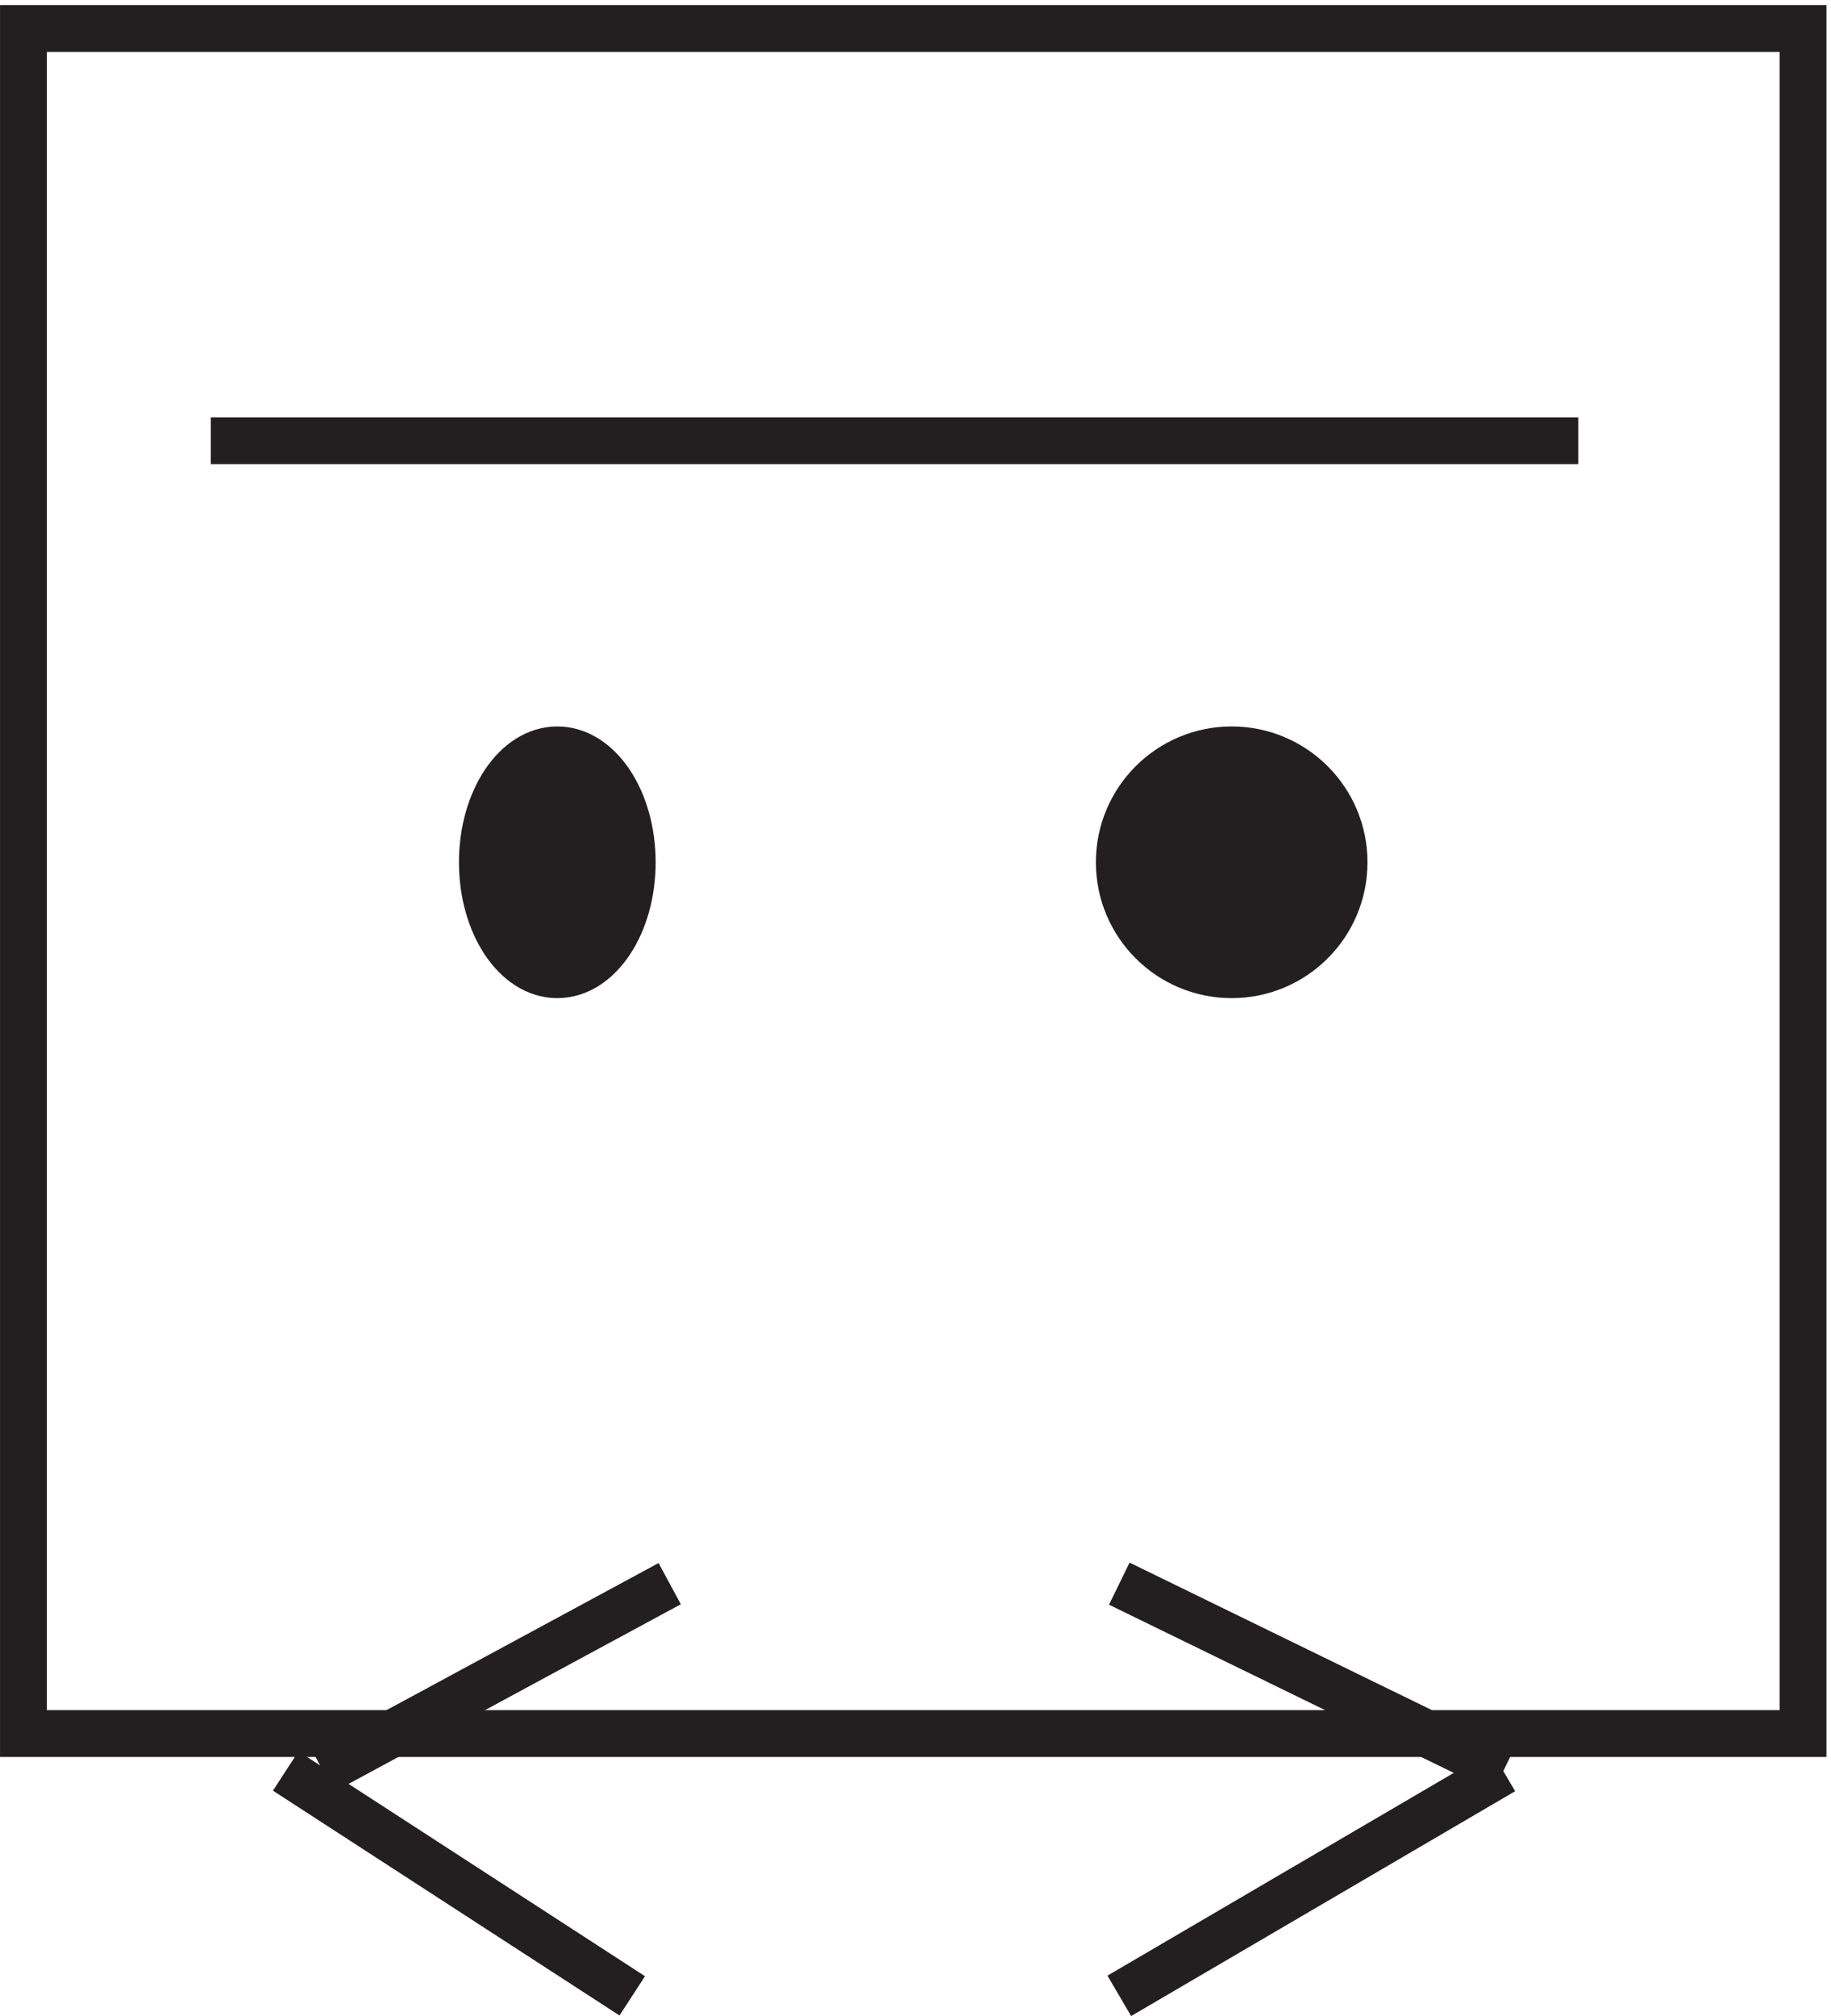 <svg xmlns="http://www.w3.org/2000/svg" xml:space="preserve" width="39" height="42.932"><path d="M3.332 318.668h285v-273h-285Zm175.5-249 61.5-30m-61.5-36 61.5 36" style="fill:none;stroke:#231f20;stroke-width:7.5;stroke-linecap:butt;stroke-linejoin:miter;stroke-miterlimit:10;stroke-dasharray:none;stroke-opacity:1" transform="matrix(.133 0 0 -.133 .056 42.99)"/><path d="M100.832 185.168c0-9.945-5.371-18-12-18-6.625 0-12 8.055-12 18 0 9.937 5.375 18 12 18 6.629 0 12-8.063 12-18" style="fill:#231f20;fill-opacity:1;fill-rule:evenodd;stroke:none" transform="matrix(.133 0 0 -.133 .056 42.99)"/><path d="M100.832 185.168c0-9.945-5.371-18-12-18-6.625 0-12 8.055-12 18 0 9.937 5.375 18 12 18 6.629 0 12-8.063 12-18z" style="fill:none;stroke:#231f20;stroke-width:7.5;stroke-linecap:butt;stroke-linejoin:miter;stroke-miterlimit:10;stroke-dasharray:none;stroke-opacity:1" transform="matrix(.133 0 0 -.133 .056 42.99)"/><path d="M214.832 185.168c0-9.945-8.059-18-18-18s-18 8.055-18 18c0 9.937 8.059 18 18 18s18-8.063 18-18" style="fill:#231f20;fill-opacity:1;fill-rule:evenodd;stroke:none" transform="matrix(.133 0 0 -.133 .056 42.99)"/><path d="M214.832 185.168c0-9.945-8.059-18-18-18s-18 8.055-18 18c0 9.937 8.059 18 18 18s18-8.063 18-18zm-181.5 67.496h219m-145.5-182.996-55.5-30m49.5-36-55.5 36" style="fill:none;stroke:#231f20;stroke-width:7.5;stroke-linecap:butt;stroke-linejoin:miter;stroke-miterlimit:10;stroke-dasharray:none;stroke-opacity:1" transform="matrix(.133 0 0 -.133 .056 42.99)"/></svg>
